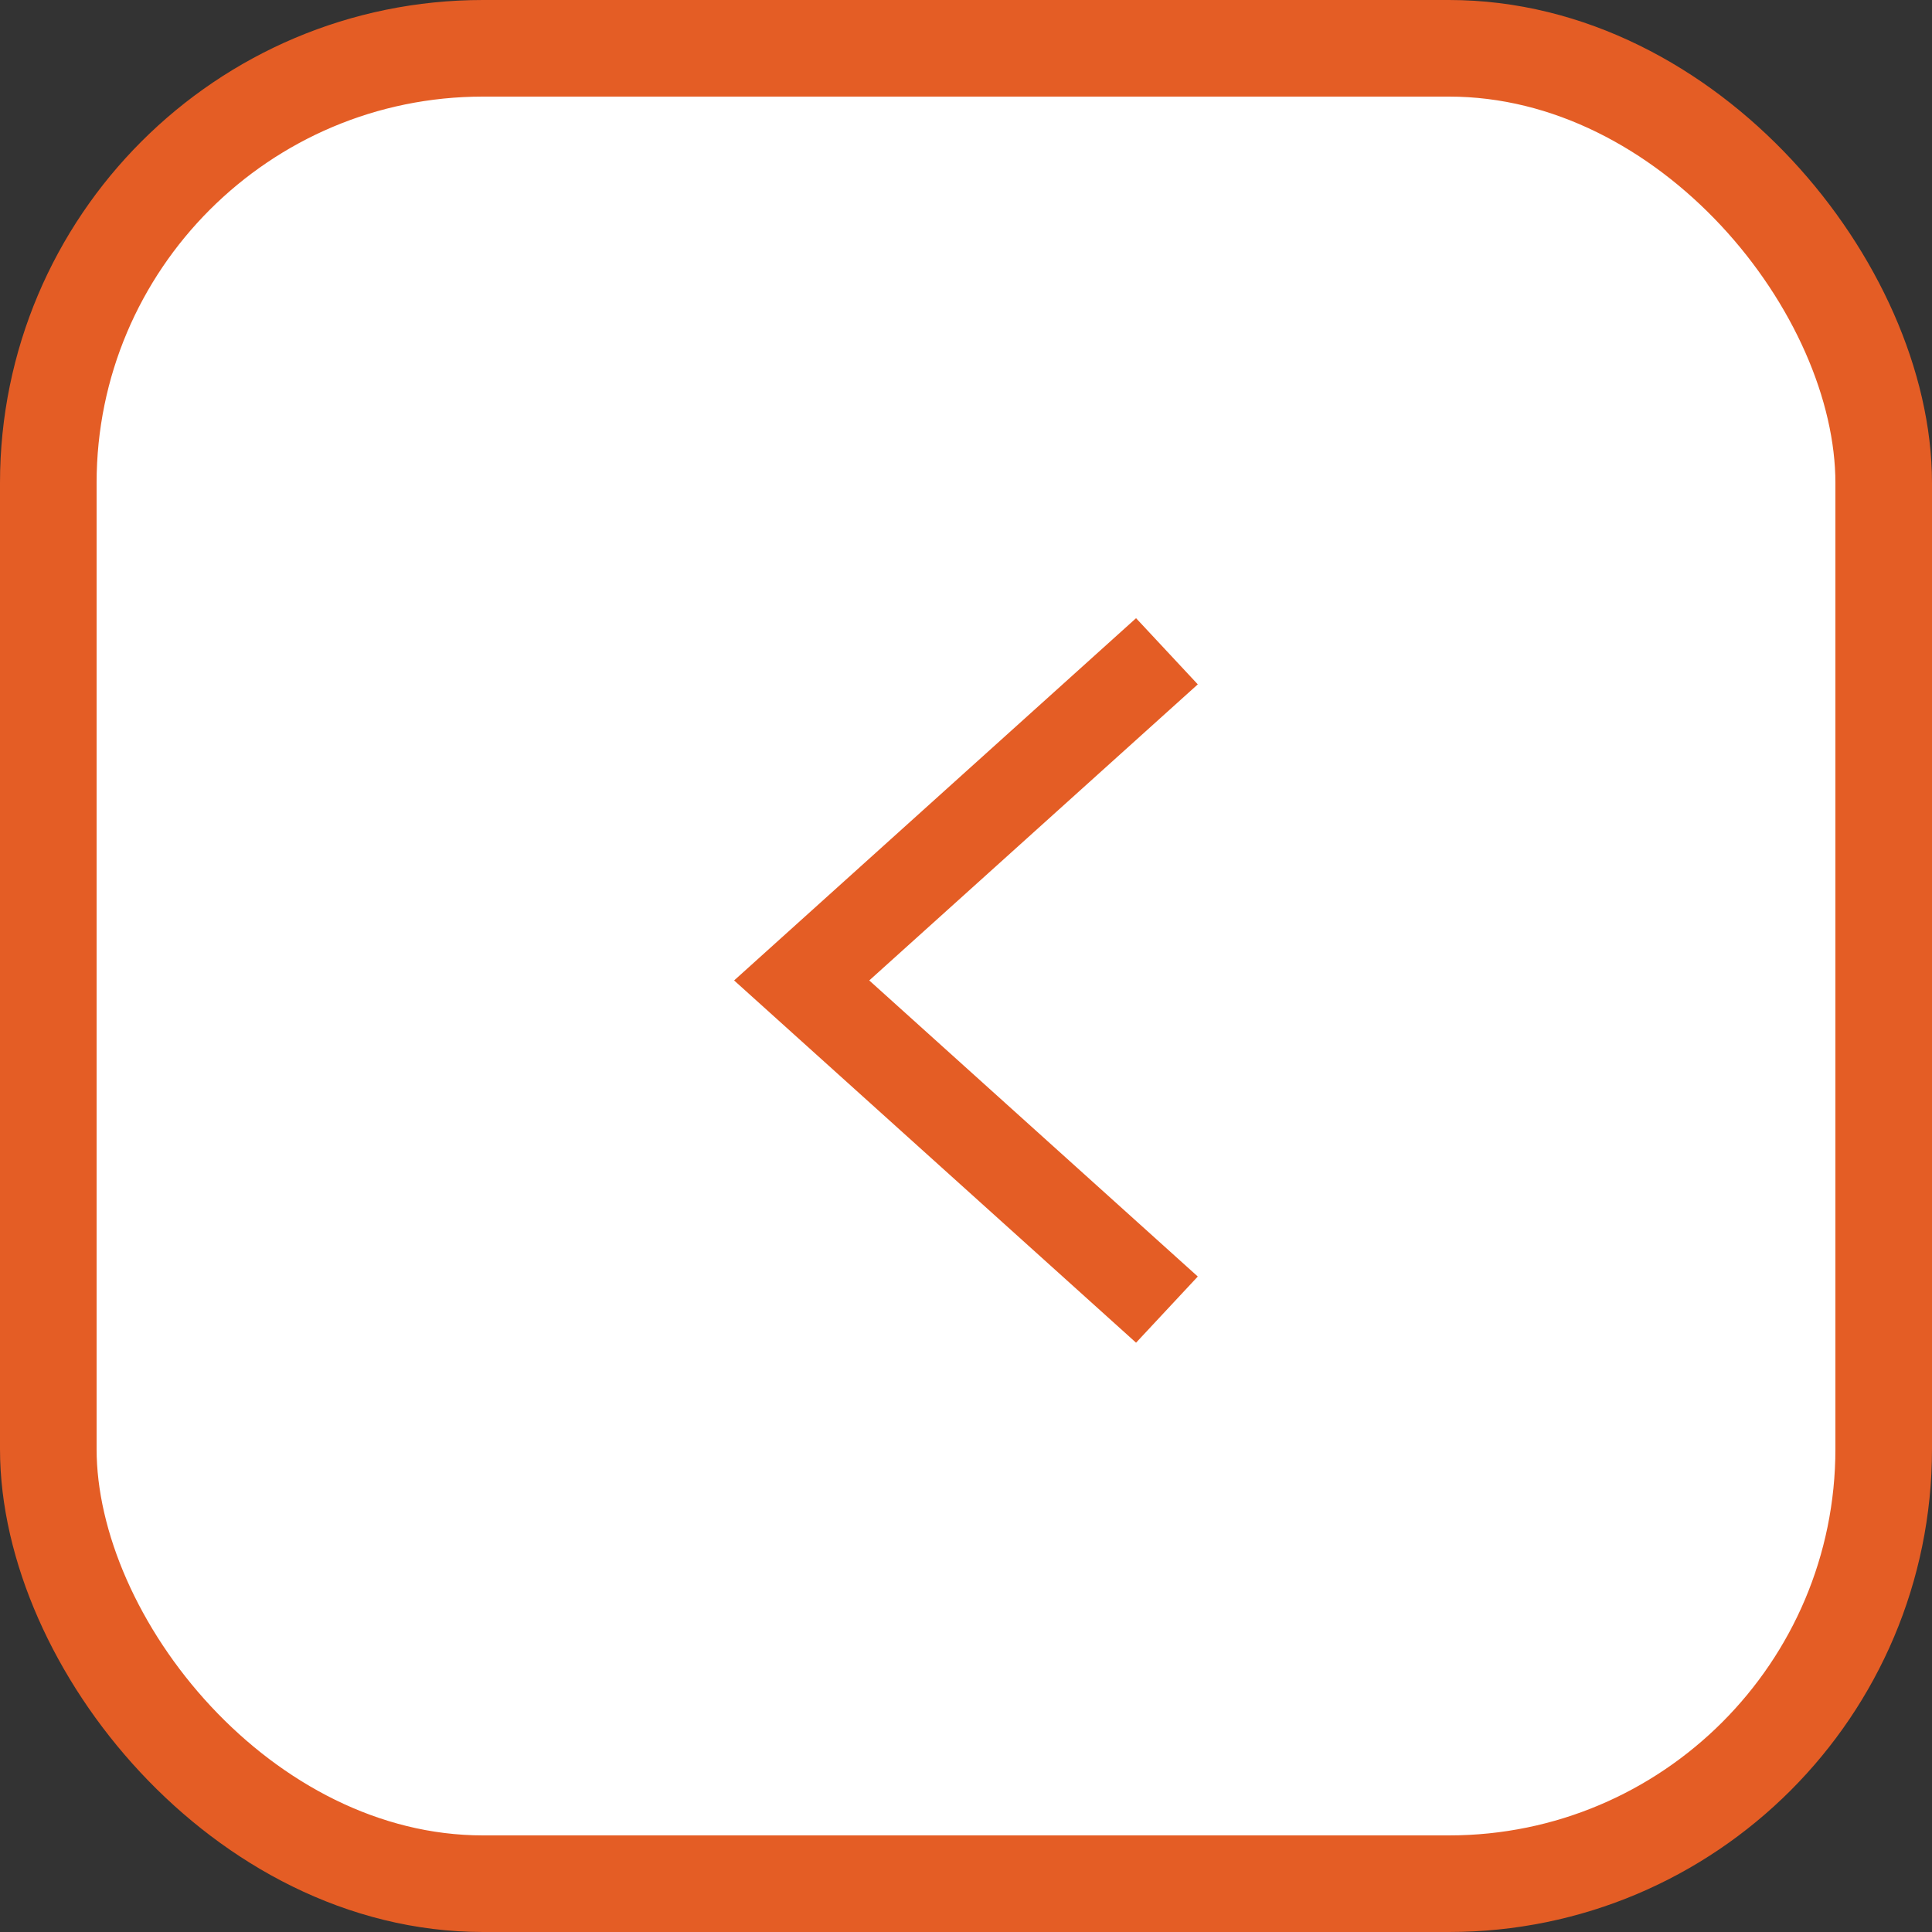 <svg width="40" height="40" viewBox="0 0 40 40" fill="none" xmlns="http://www.w3.org/2000/svg">
<rect x="0" y="0" width="40" height="40" fill="#333333" stroke="none"/>
<rect x="1" y="1" width="38" height="38" rx="9" fill="white" stroke="#E45D25" stroke-width="2"/>
<path fill-rule="evenodd" clip-rule="evenodd" d="M23.521 12.799L24.799 14.169L17.997 20.299L24.799 26.429L23.521 27.799L15.199 20.299L23.521 12.799Z" fill="#E45D25"/>
</svg>
